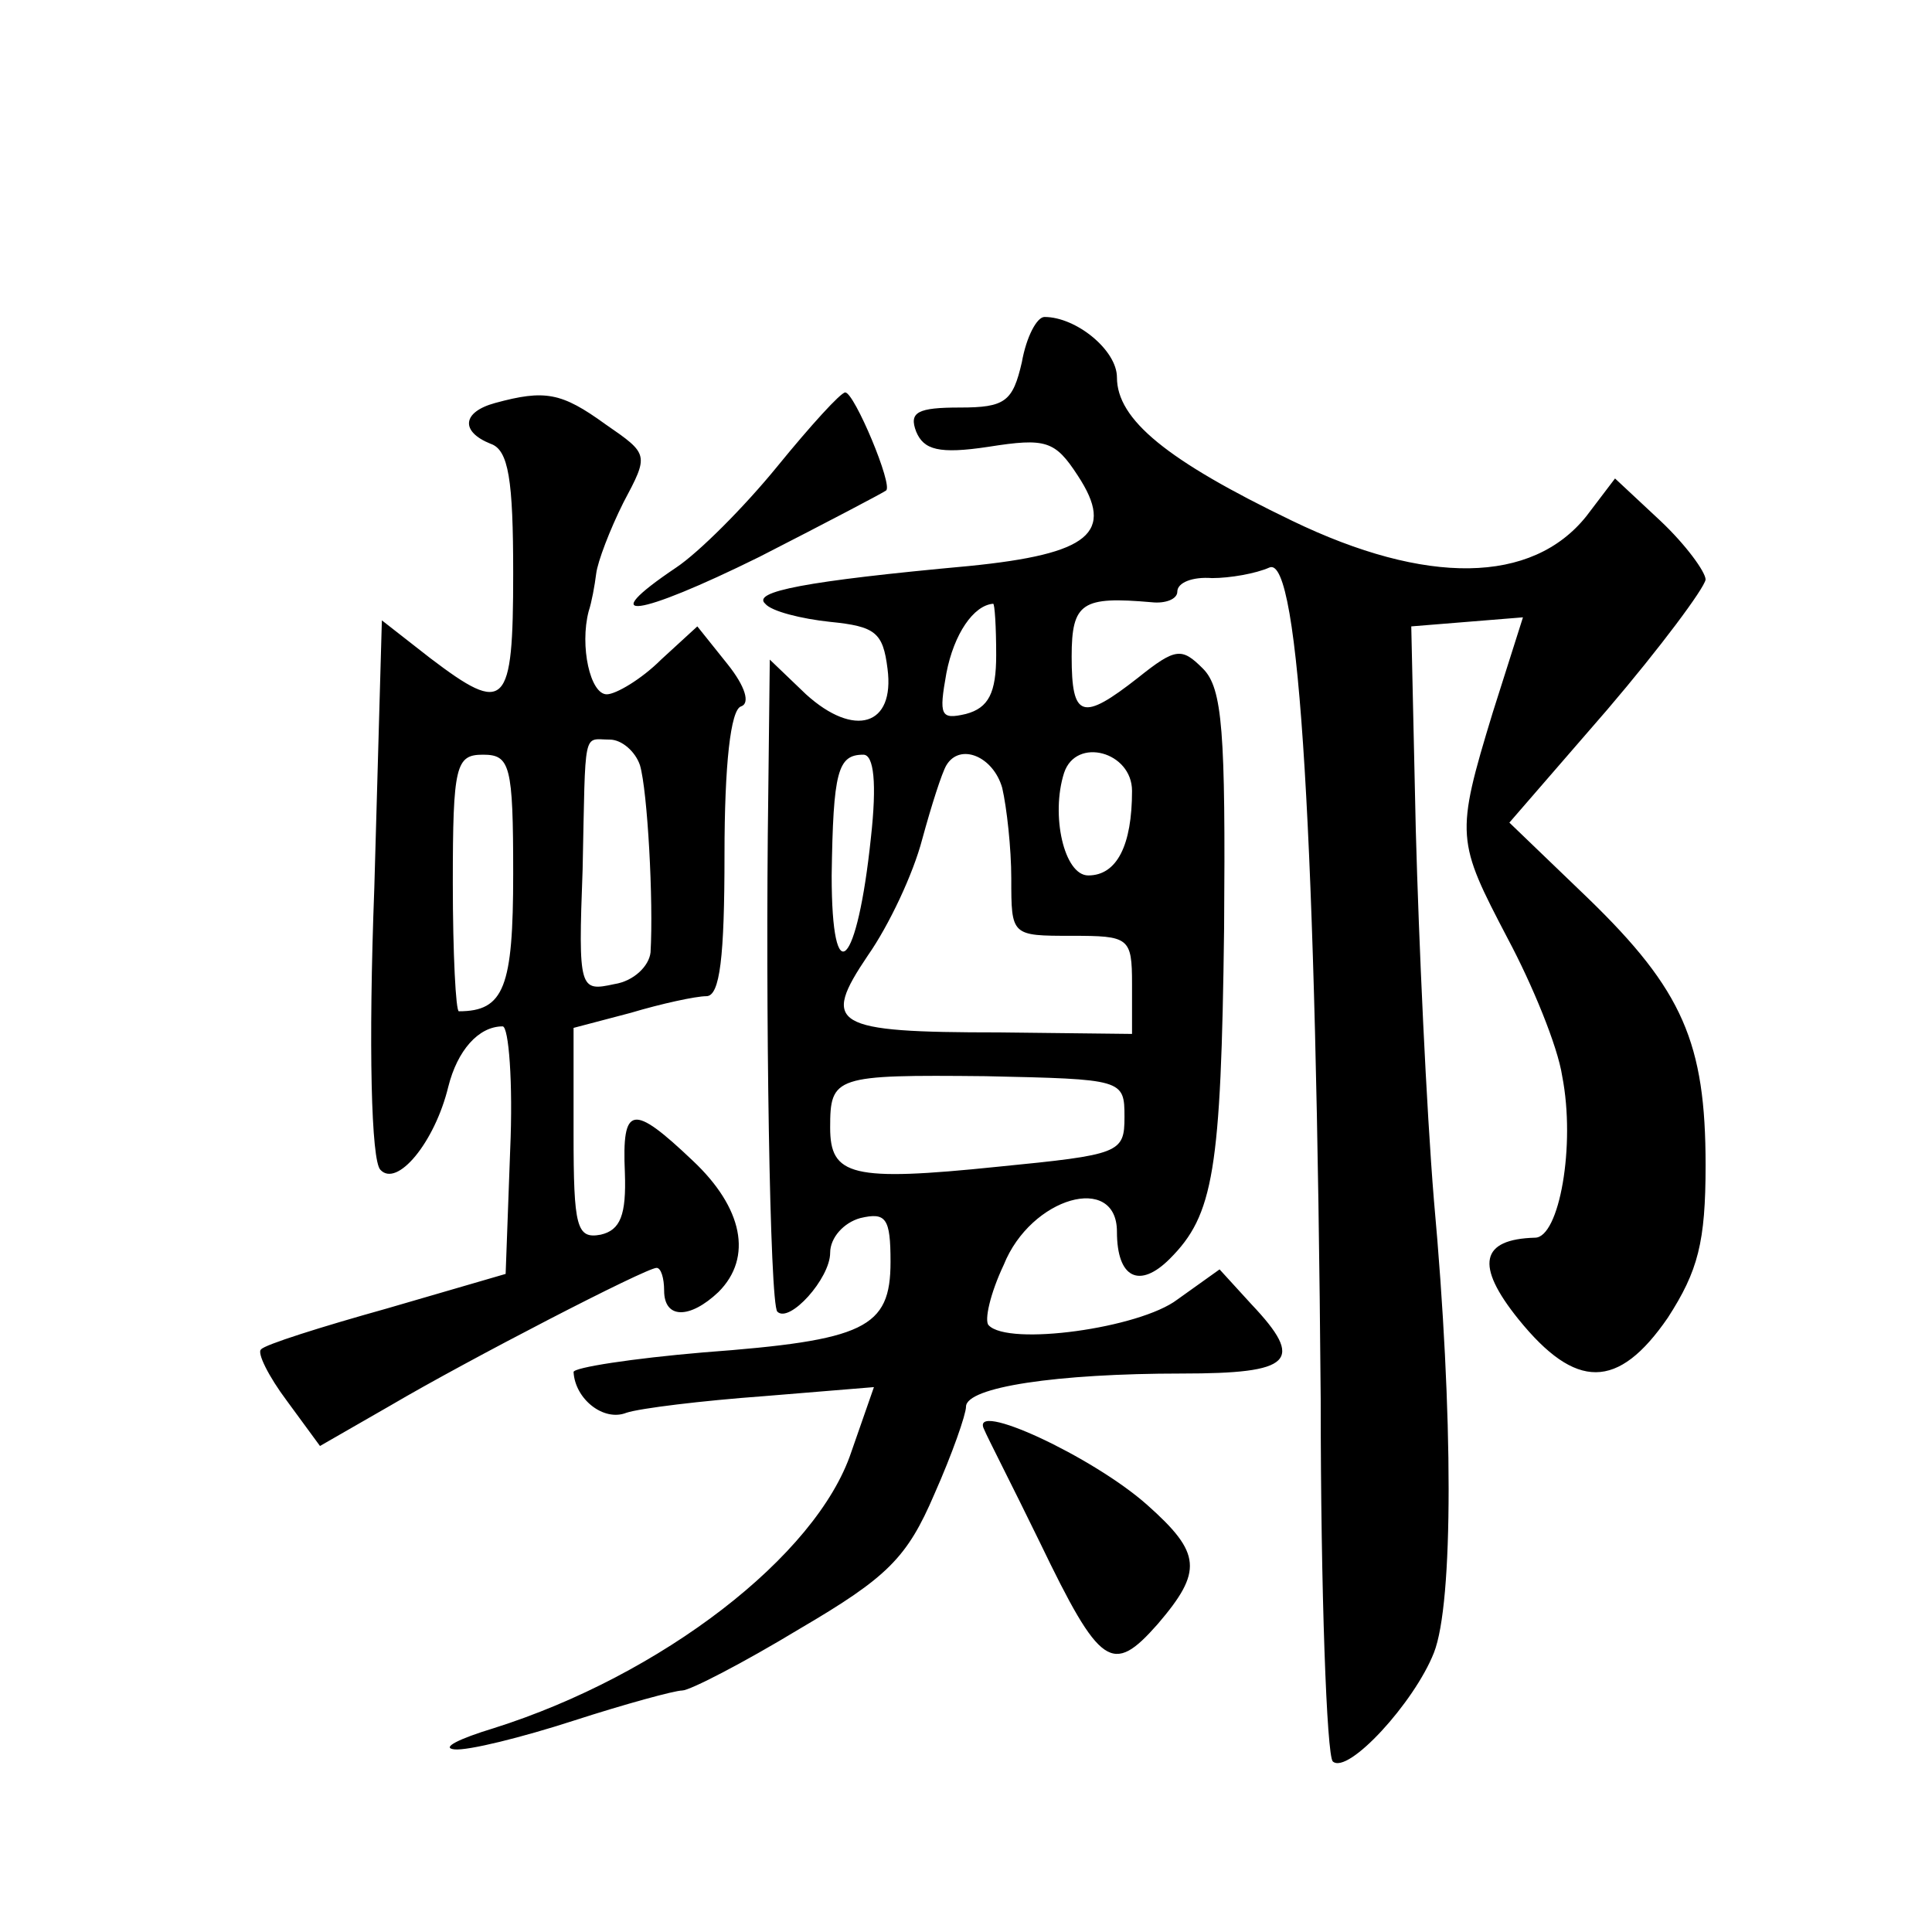 <?xml version="1.0" standalone="no"?>
<!DOCTYPE svg PUBLIC "-//W3C//DTD SVG 20010904//EN"
 "http://www.w3.org/TR/2001/REC-SVG-20010904/DTD/svg10.dtd">
<svg version="1.0" xmlns="http://www.w3.org/2000/svg"
 width="128pt" height="128pt" viewBox="0 0 128 128"
 preserveAspectRatio="xMidYMid meet">
<g transform="translate(0,128) scale(0.1,-0.1)"
fill="#0" stroke="none">
<path d="M677 1040 c-6 -26 -11 -30 -41 -30 -28 0 -34 -3 -29 -16 5 -12 15 -15
48 -10 38 6 44 4 59 -19 25 -38 8 -52 -72 -60 -109 -10 -144 -17 -135 -25 4 -5
24 -10 43 -12 30 -3 35 -7 38 -31 5 -38 -22 -46 -54 -17 l-24 23 -1 -89 c-2 -142
1 -338 6 -343 8 -8 35 22 35 39 0 10 9 20 20 23 17 4 20 0 20 -29 0 -44 -17 -52
-124 -60 -47 -4 -86 -10 -86 -13 1 -18 20 -33 35 -27 9 3 50 8 91 11 l73 6 -15
-43 c-23 -69 -126 -148 -237 -183 -23 -7 -35 -13 -26 -14 9 -1 45 8 79 19 34 11
67 20 72 20 5 0 40 18 78 41 58 34 71 47 89 89 12 27 21 53 21 58 0 13 60 22 143
22 73 0 82 8 46 46 l-21 23 -28 -20 c-25 -19 -112 -31 -125 -17 -3 3 1 21 10 40
18 45 75 61 75 22 0 -31 15 -38 35 -18 29 29 34 58 36 219 1 130 -1 159 -14 172
-14 14 -18 14 -43 -6 -37 -29 -44 -27 -44 14 0 36 7 40 53 36 9 -1 17 2 17 7 0
6 10 10 23 9 12 0 29 3 38 7 20 9 31 -182 34 -551 0 -128 4 -236 8 -240 10 -9 54
39 67 72 13 33 13 157 0 300 -5 61 -10 171 -12 245 l-3 135 37 3 37 3 -20 -63 c-25
-82 -24 -85 10 -150 16 -30 33 -71 36 -91 9 -46 -2 -107 -18 -107 -36 -1 -40 -18
-11 -54 38 -47 66 -47 99 1 20 31 25 50 25 101 0 81 -15 116 -78 177 l-52 50 65
75 c35 41 64 80 65 86 0 5 -13 23 -30 39 l-30 28 -19 -25 c-36 -45 -106 -46 -195
-3 -83 40 -116 67 -116 95 0 18 -27 40 -48 40 -5 0 -12 -13 -15 -30z m-17 -194
c0 -25 -5 -35 -20 -39 -17 -4 -18 -1 -13 27 5 26 18 45 31 46 1 0 2 -15 2 -34z
m-83 -121 c-9 -86 -26 -104 -26 -25 1 69 4 80 21 80 7 0 9 -19 5 -55z m87 33 c3
-13 6 -40 6 -60 0 -38 0 -38 40 -38 38 0 40 -1 40 -32 l0 -33 -88 1 c-111 0 -118
5 -87 51 14 20 30 54 36 77 6 22 13 44 16 49 9 15 31 6 37 -15z m86 -2 c0 -36 -10
-56 -29 -56 -16 0 -25 40 -16 68 8 24 45 14 45 -12z m-5 -216 c0 -24 -3 -25 -84
-33 -97 -10 -111 -6 -111 26 0 34 3 35 103 34 91 -2 92 -2 92 -27z M328 1013 c-22
-6 -23 -19 -3 -27 12 -4 15 -24 15 -86 0 -89 -5 -94 -55 -56 l-32 25 -5 -177 c-4
-106 -2 -181 4 -187 11 -12 36 18 45 55 6 24 20 40 36 40 4 0 7 -37 5 -82 l-3 -82
-79 -23 c-43 -12 -81 -24 -83 -27 -3 -2 5 -18 17 -34 l22 -30 47 27 c51 30 169
91 176 91 3 0 5 -7 5 -15 0 -19 17 -19 36 -1 23 23 16 56 -17 87 -40 38 -47 37
-45 -8 1 -28 -3 -38 -16 -41 -16 -3 -18 5 -18 67 l0 70 38 10 c20 6 43 11 50 11
9 0 12 26 12 94 0 59 4 96 11 98 6 2 3 13 -9 28 l-20 25 -24 -22 c-13 -13 -30 -23
-36 -23 -11 0 -18 32 -12 55 2 6 4 17 5 25 1 8 9 29 18 47 17 32 17 32 -12 52 -29
21 -40 23 -73 14z m96 -240 c5 -17 9 -90 7 -124 -1 -9 -11 -19 -24 -21 -23 -5 -24
-4 -21 76 2 95 0 86 18 86 8 0 17 -8 20 -17z m-84 -72 c0 -75 -6 -91 -36 -91 -2
0 -4 38 -4 85 0 78 2 85 20 85 18 0 20 -7 20 -79z M515 971 c-22 -27 -52 -57 -67
-67 -55 -37 -26 -33 55 7 45 23 83 43 84 44 5 3 -21 65 -27 65 -3 0 -23 -22 -45
-49z M652 333 c2 -5 19 -38 37 -75 40 -83 48 -88 78 -54 30 35 29 47 -7 79 -36
32 -118 70 -108 50z"/>
</g>
</svg>
